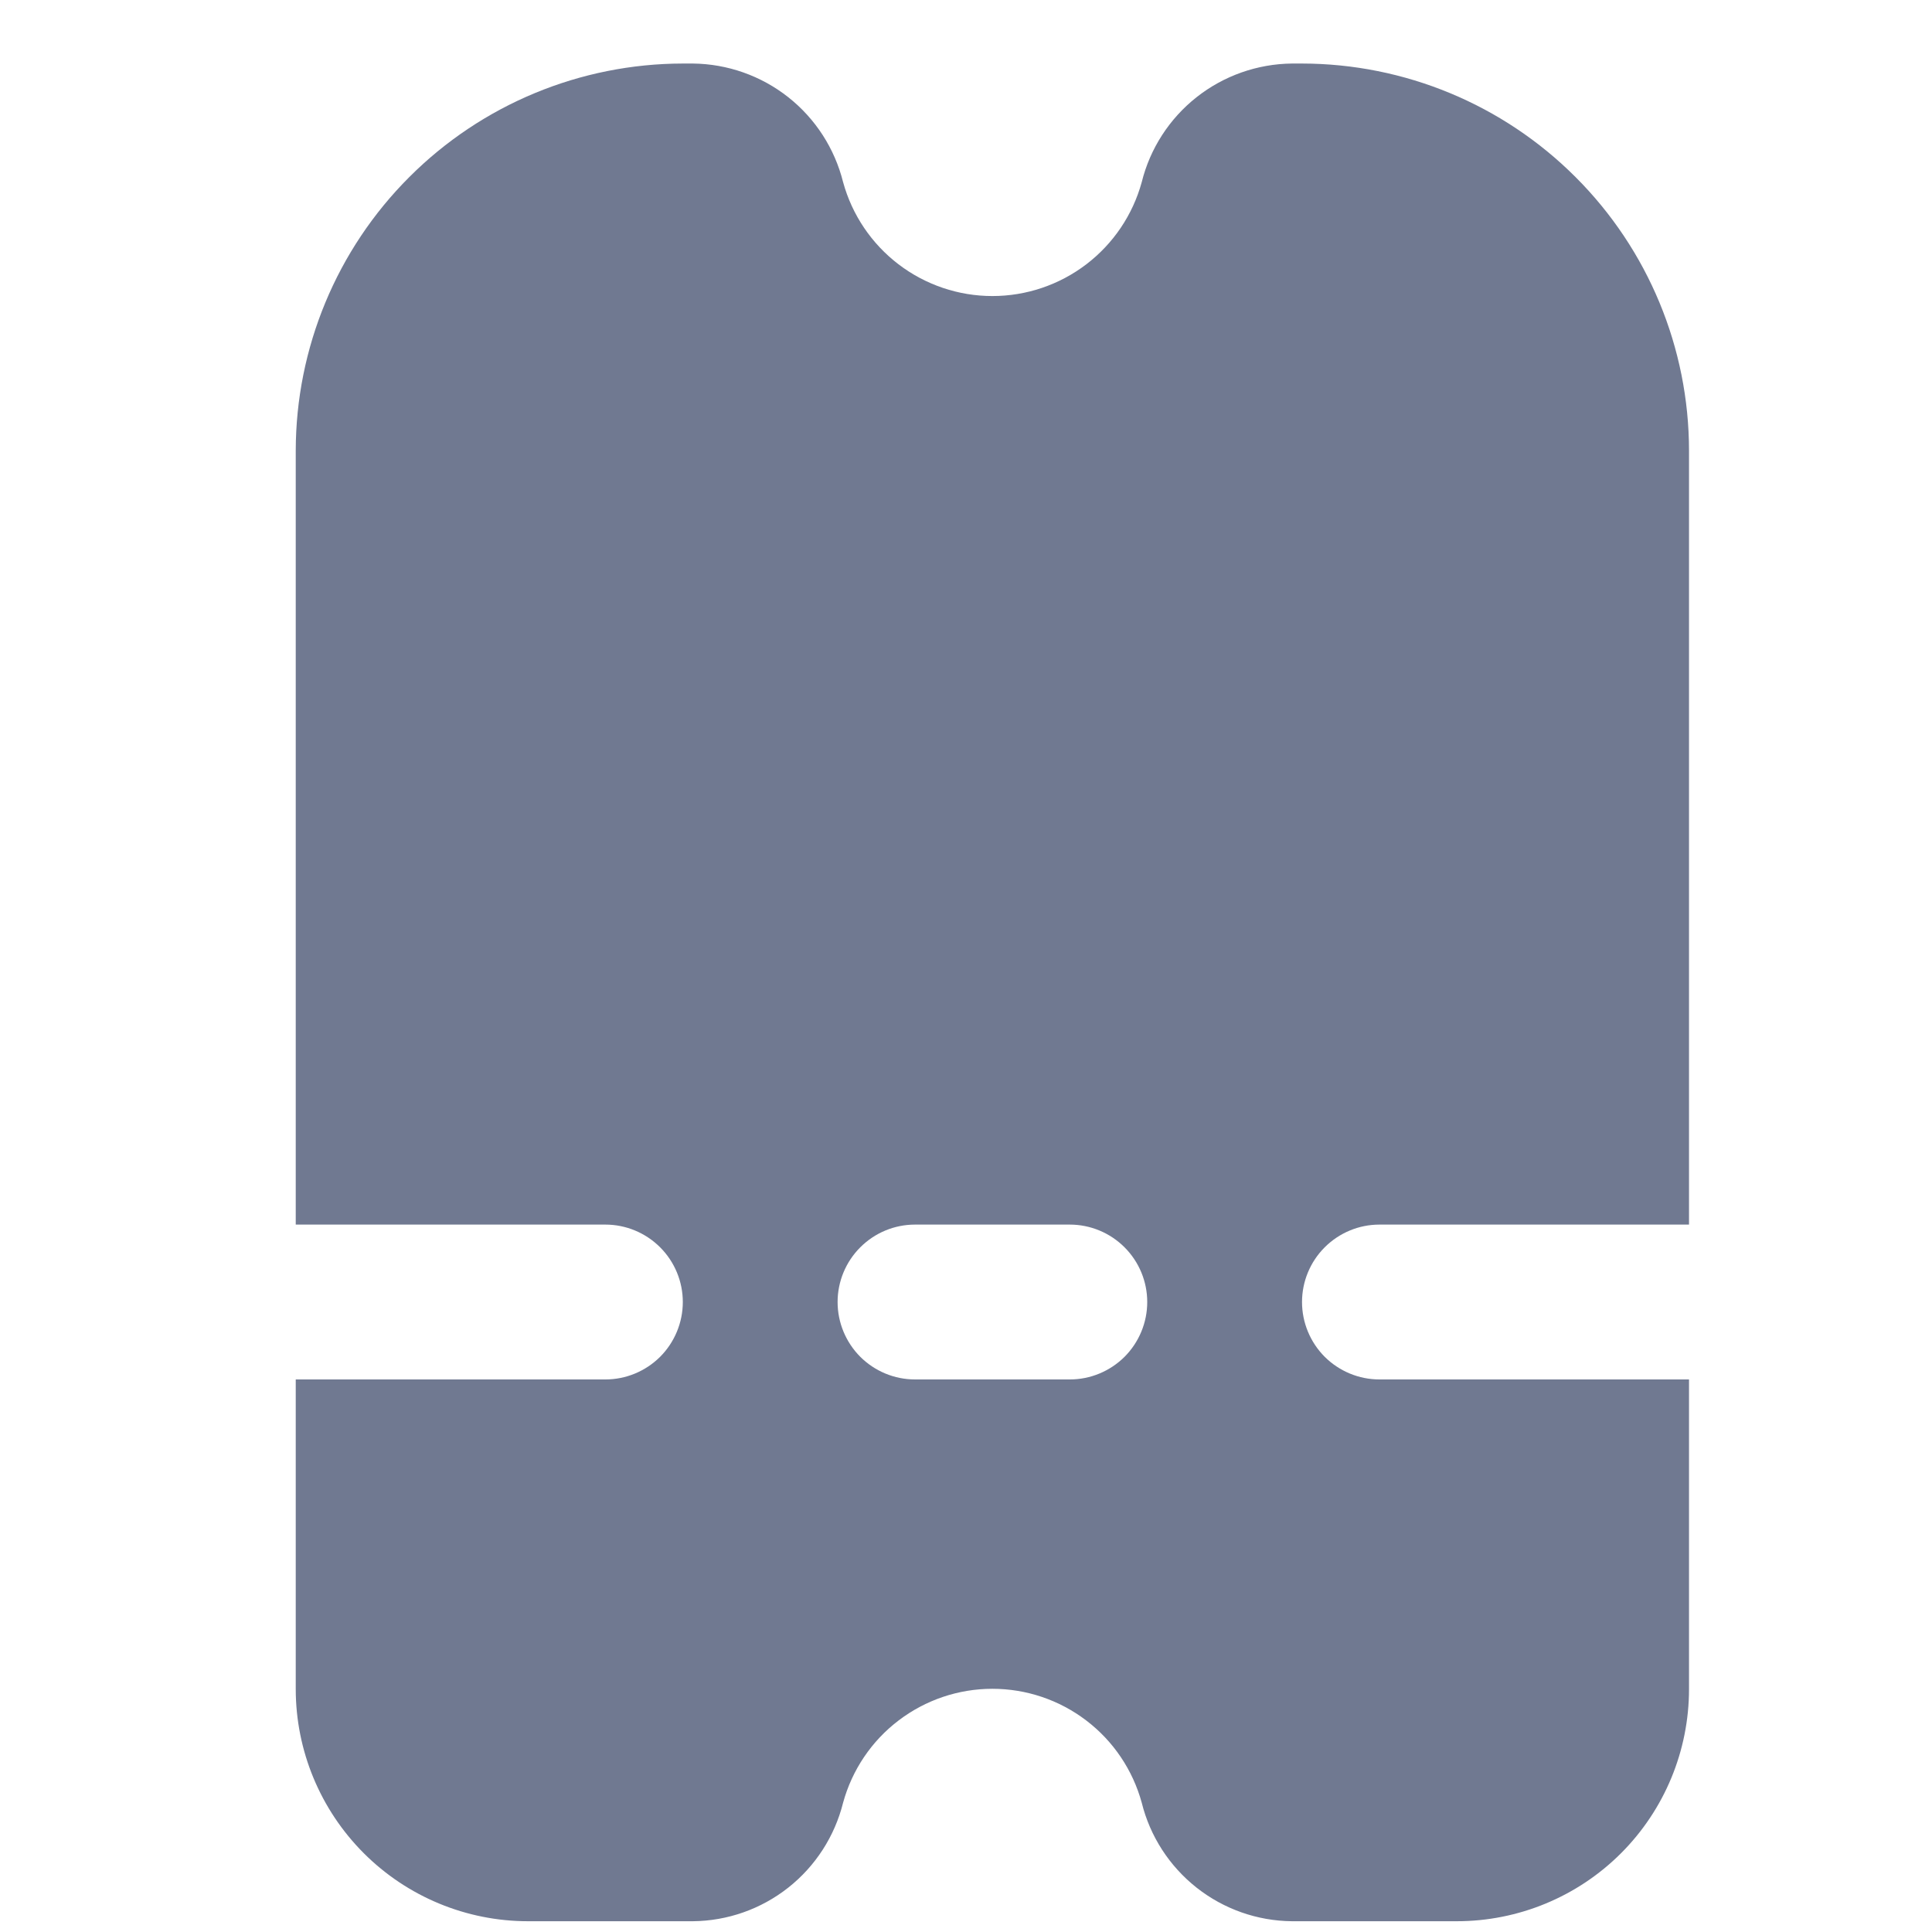 <svg width="26" height="26" viewBox="0 0 26 26" fill="none" xmlns="http://www.w3.org/2000/svg">
<g clip-path="url(#clip0_2828_121685)">
<path d="M7.105 25.855H9.324C9.79 25.851 10.242 25.692 10.608 25.403C10.974 25.114 11.233 24.712 11.346 24.26C11.467 23.819 11.729 23.43 12.092 23.154C12.455 22.877 12.899 22.727 13.355 22.727C13.812 22.727 14.256 22.877 14.619 23.154C14.982 23.43 15.244 23.819 15.365 24.26C15.477 24.712 15.737 25.114 16.103 25.403C16.469 25.692 16.921 25.851 17.387 25.855H19.605C20.434 25.855 21.229 25.526 21.815 24.94C22.401 24.354 22.73 23.559 22.73 22.73V18.564H18.564C18.288 18.564 18.023 18.454 17.827 18.259C17.632 18.063 17.522 17.798 17.522 17.522C17.522 17.246 17.632 16.981 17.827 16.786C18.023 16.59 18.288 16.48 18.564 16.48H22.73V6.064C22.729 4.683 22.18 3.359 21.203 2.383C20.227 1.406 18.903 0.857 17.522 0.855L17.387 0.855C16.921 0.86 16.469 1.019 16.103 1.308C15.737 1.597 15.477 1.999 15.365 2.451C15.244 2.892 14.982 3.28 14.619 3.557C14.256 3.834 13.812 3.984 13.355 3.984C12.899 3.984 12.455 3.834 12.092 3.557C11.729 3.28 11.467 2.892 11.346 2.451C11.233 1.999 10.974 1.597 10.608 1.308C10.242 1.019 9.79 0.86 9.324 0.855L9.189 0.855C7.808 0.857 6.484 1.406 5.508 2.383C4.531 3.359 3.982 4.683 3.98 6.064V16.48H8.147C8.423 16.48 8.688 16.59 8.884 16.786C9.079 16.981 9.189 17.246 9.189 17.522C9.189 17.798 9.079 18.063 8.884 18.259C8.688 18.454 8.423 18.564 8.147 18.564H3.98V22.73C3.98 23.559 4.31 24.354 4.896 24.94C5.482 25.526 6.277 25.855 7.105 25.855ZM12.314 16.48H14.397C14.673 16.48 14.938 16.59 15.134 16.786C15.329 16.981 15.439 17.246 15.439 17.522C15.439 17.798 15.329 18.063 15.134 18.259C14.938 18.454 14.673 18.564 14.397 18.564H12.314C12.037 18.564 11.773 18.454 11.577 18.259C11.382 18.063 11.272 17.798 11.272 17.522C11.272 17.246 11.382 16.981 11.577 16.786C11.773 16.59 12.037 16.48 12.314 16.48Z" fill="#707991"/>
</g>
<defs>
<clipPath id="clip0_2828_121685">
<rect width="25" height="25" fill="white" transform="translate(0.855 0.855)"/>
</clipPath>
</defs>
</svg>
